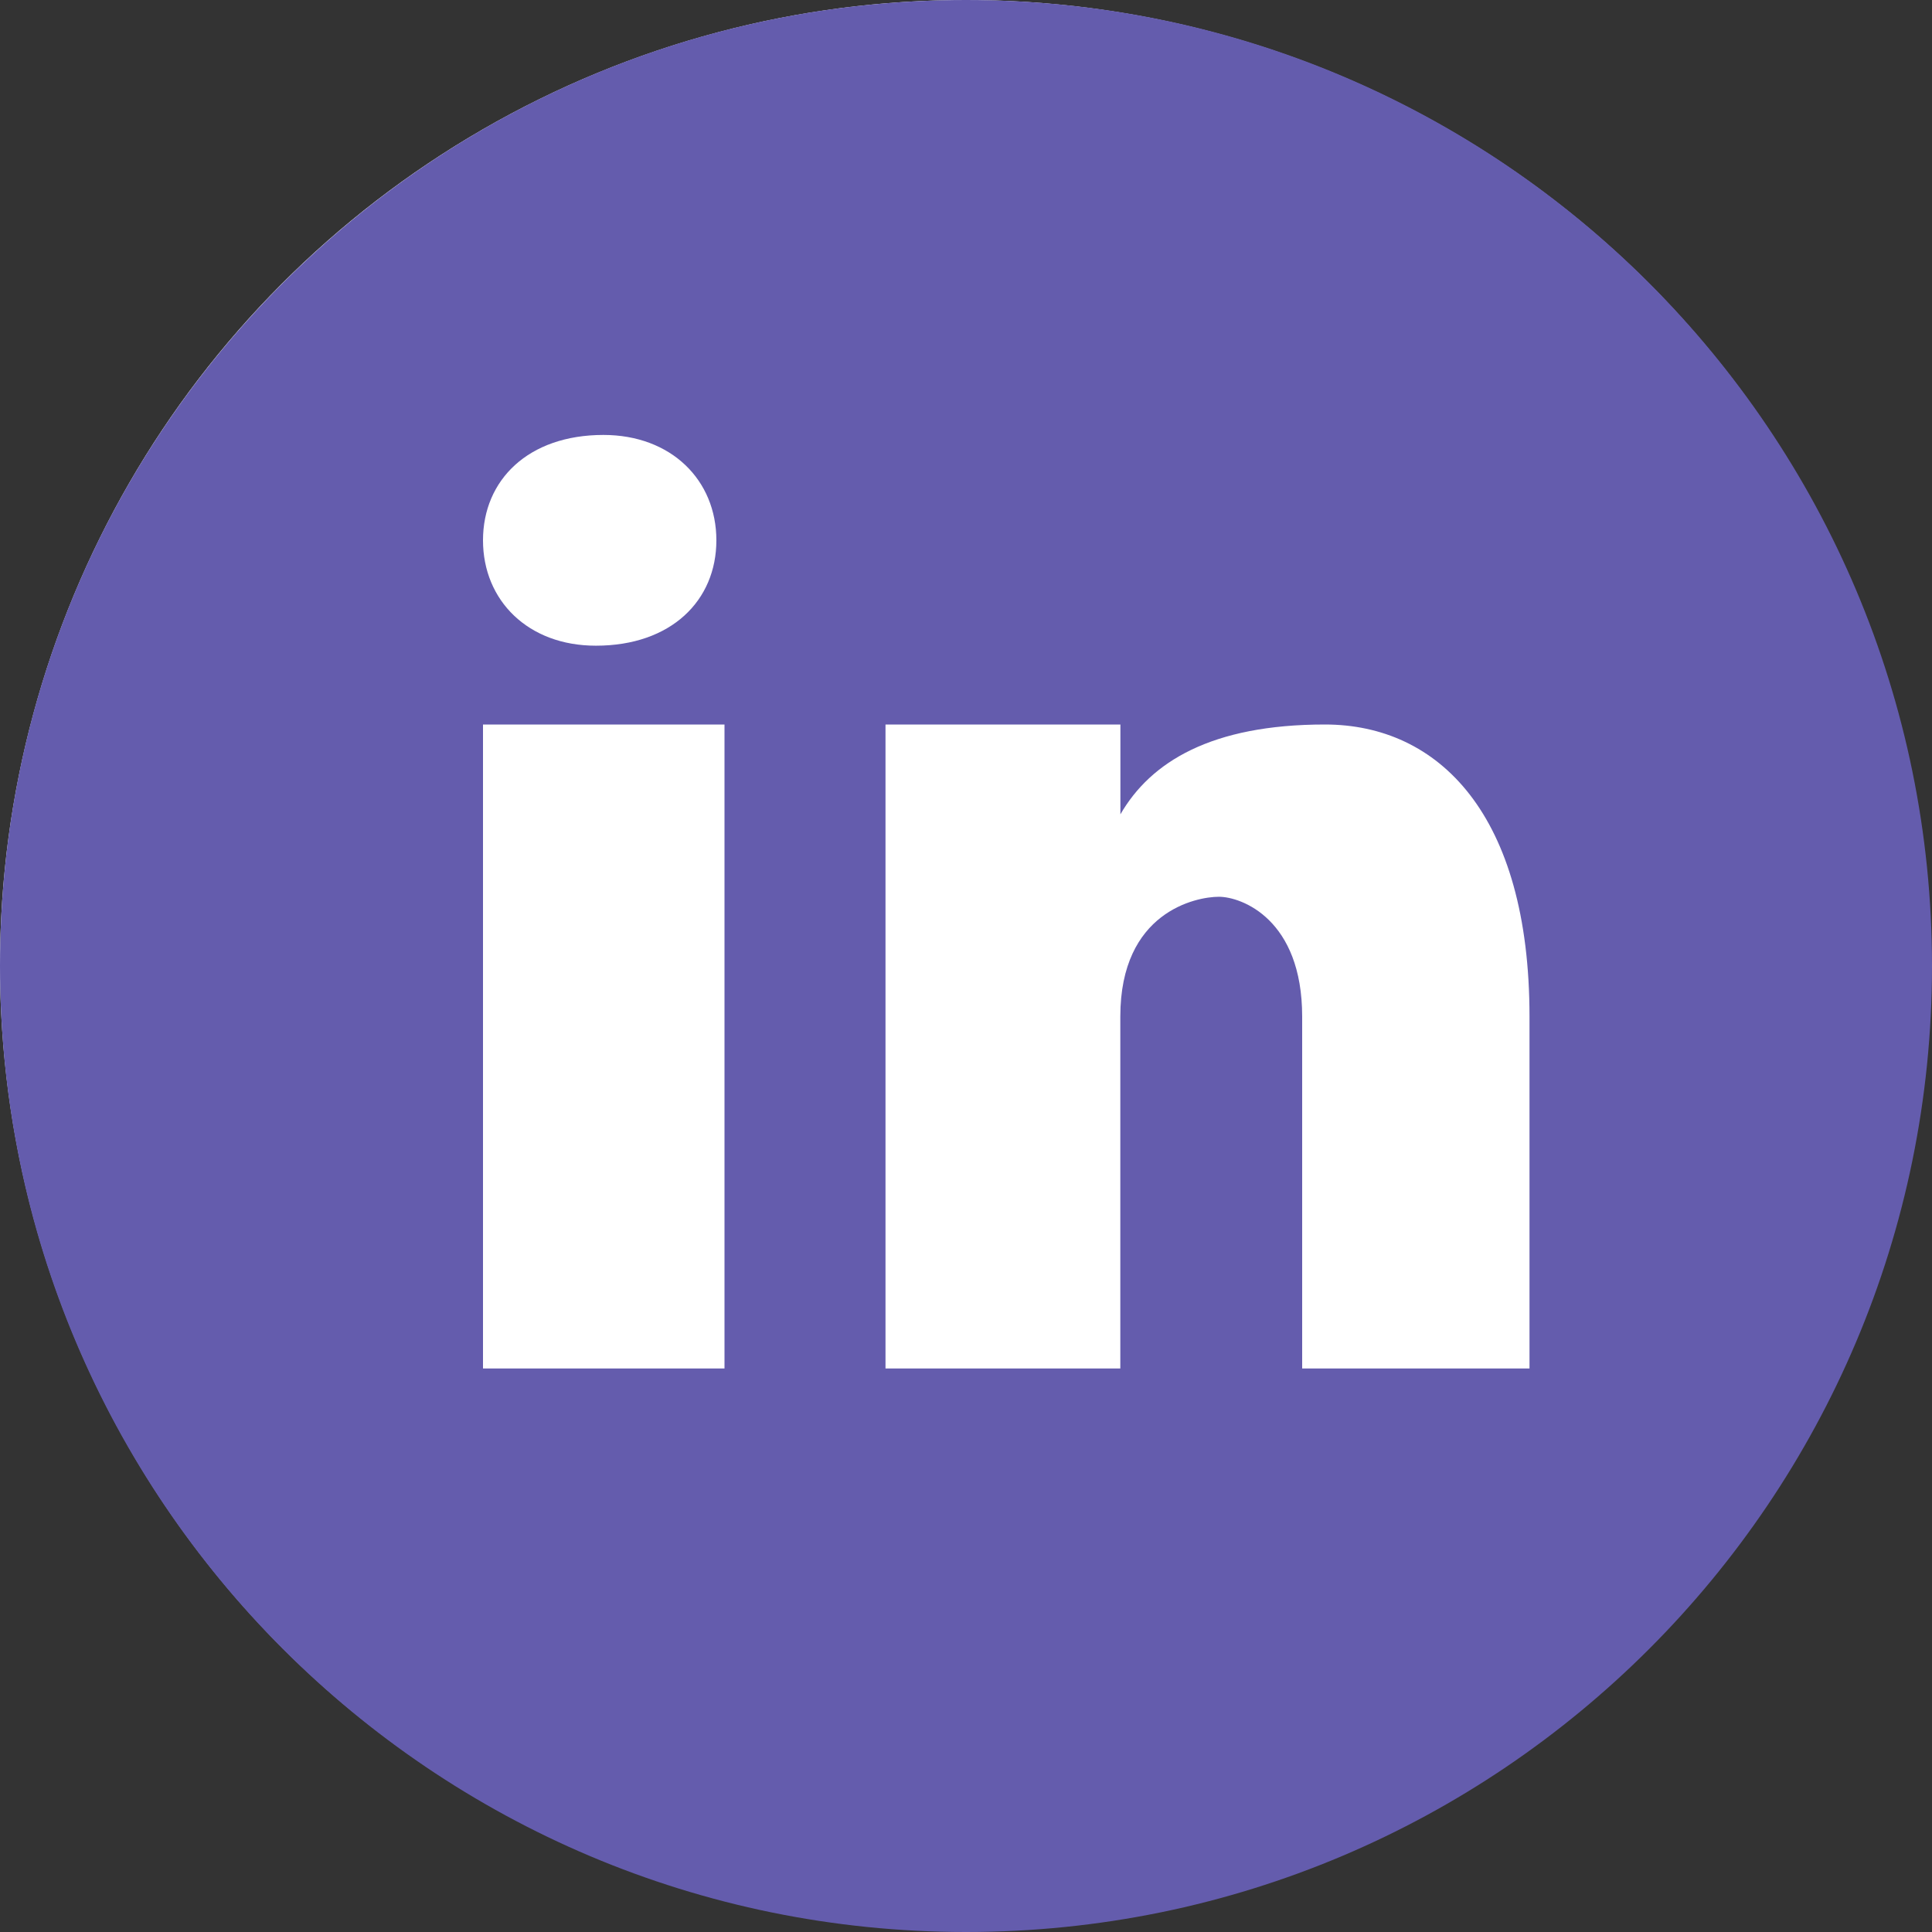 <?xml version="1.0" encoding="UTF-8" standalone="no"?>
<!DOCTYPE svg PUBLIC "-//W3C//DTD SVG 1.1//EN" "http://www.w3.org/Graphics/SVG/1.1/DTD/svg11.dtd">
<svg width="100%" height="100%" viewBox="0 0 30 30" version="1.1" xmlns="http://www.w3.org/2000/svg" xmlns:xlink="http://www.w3.org/1999/xlink" xml:space="preserve" xmlns:serif="http://www.serif.com/" style="fill-rule:evenodd;clip-rule:evenodd;stroke-linejoin:round;stroke-miterlimit:2;">
    <rect x="0" y="0" width="30" height="30" fill="#333333" stroke="none"/>
    <g transform="matrix(0.638,0,0,0.638,-0.638,-0.638)">
        <circle cx="24.5" cy="24.5" r="23.5" style="fill:white;"/>
    </g>
    <g transform="matrix(1.25,0,0,1.25,-3.75,-3.75)">
        <path d="M15,3C8.373,3 3,8.373 3,15C3,21.627 8.373,27 15,27C21.627,27 27,21.627 27,15C27,8.373 21.627,3 15,3ZM10.496,8.403C11.338,8.403 11.899,8.964 11.899,9.712C11.899,10.46 11.338,11.021 10.403,11.021C9.561,11.022 9,10.46 9,9.712C9,8.964 9.561,8.403 10.496,8.403ZM12,20L9,20L9,12L12,12L12,20ZM22,20L19.176,20L19.176,15.628C19.176,14.419 18.423,14.14 18.141,14.14C17.859,14.14 16.917,14.326 16.917,15.628L16.917,20L14,20L14,12L16.918,12L16.918,13.116C17.294,12.465 18.047,12 19.459,12C20.871,12 22,13.116 22,15.628L22,20Z" style="fill:rgb(100,92,173);fill-rule:nonzero;"/>
    </g>
</svg>
